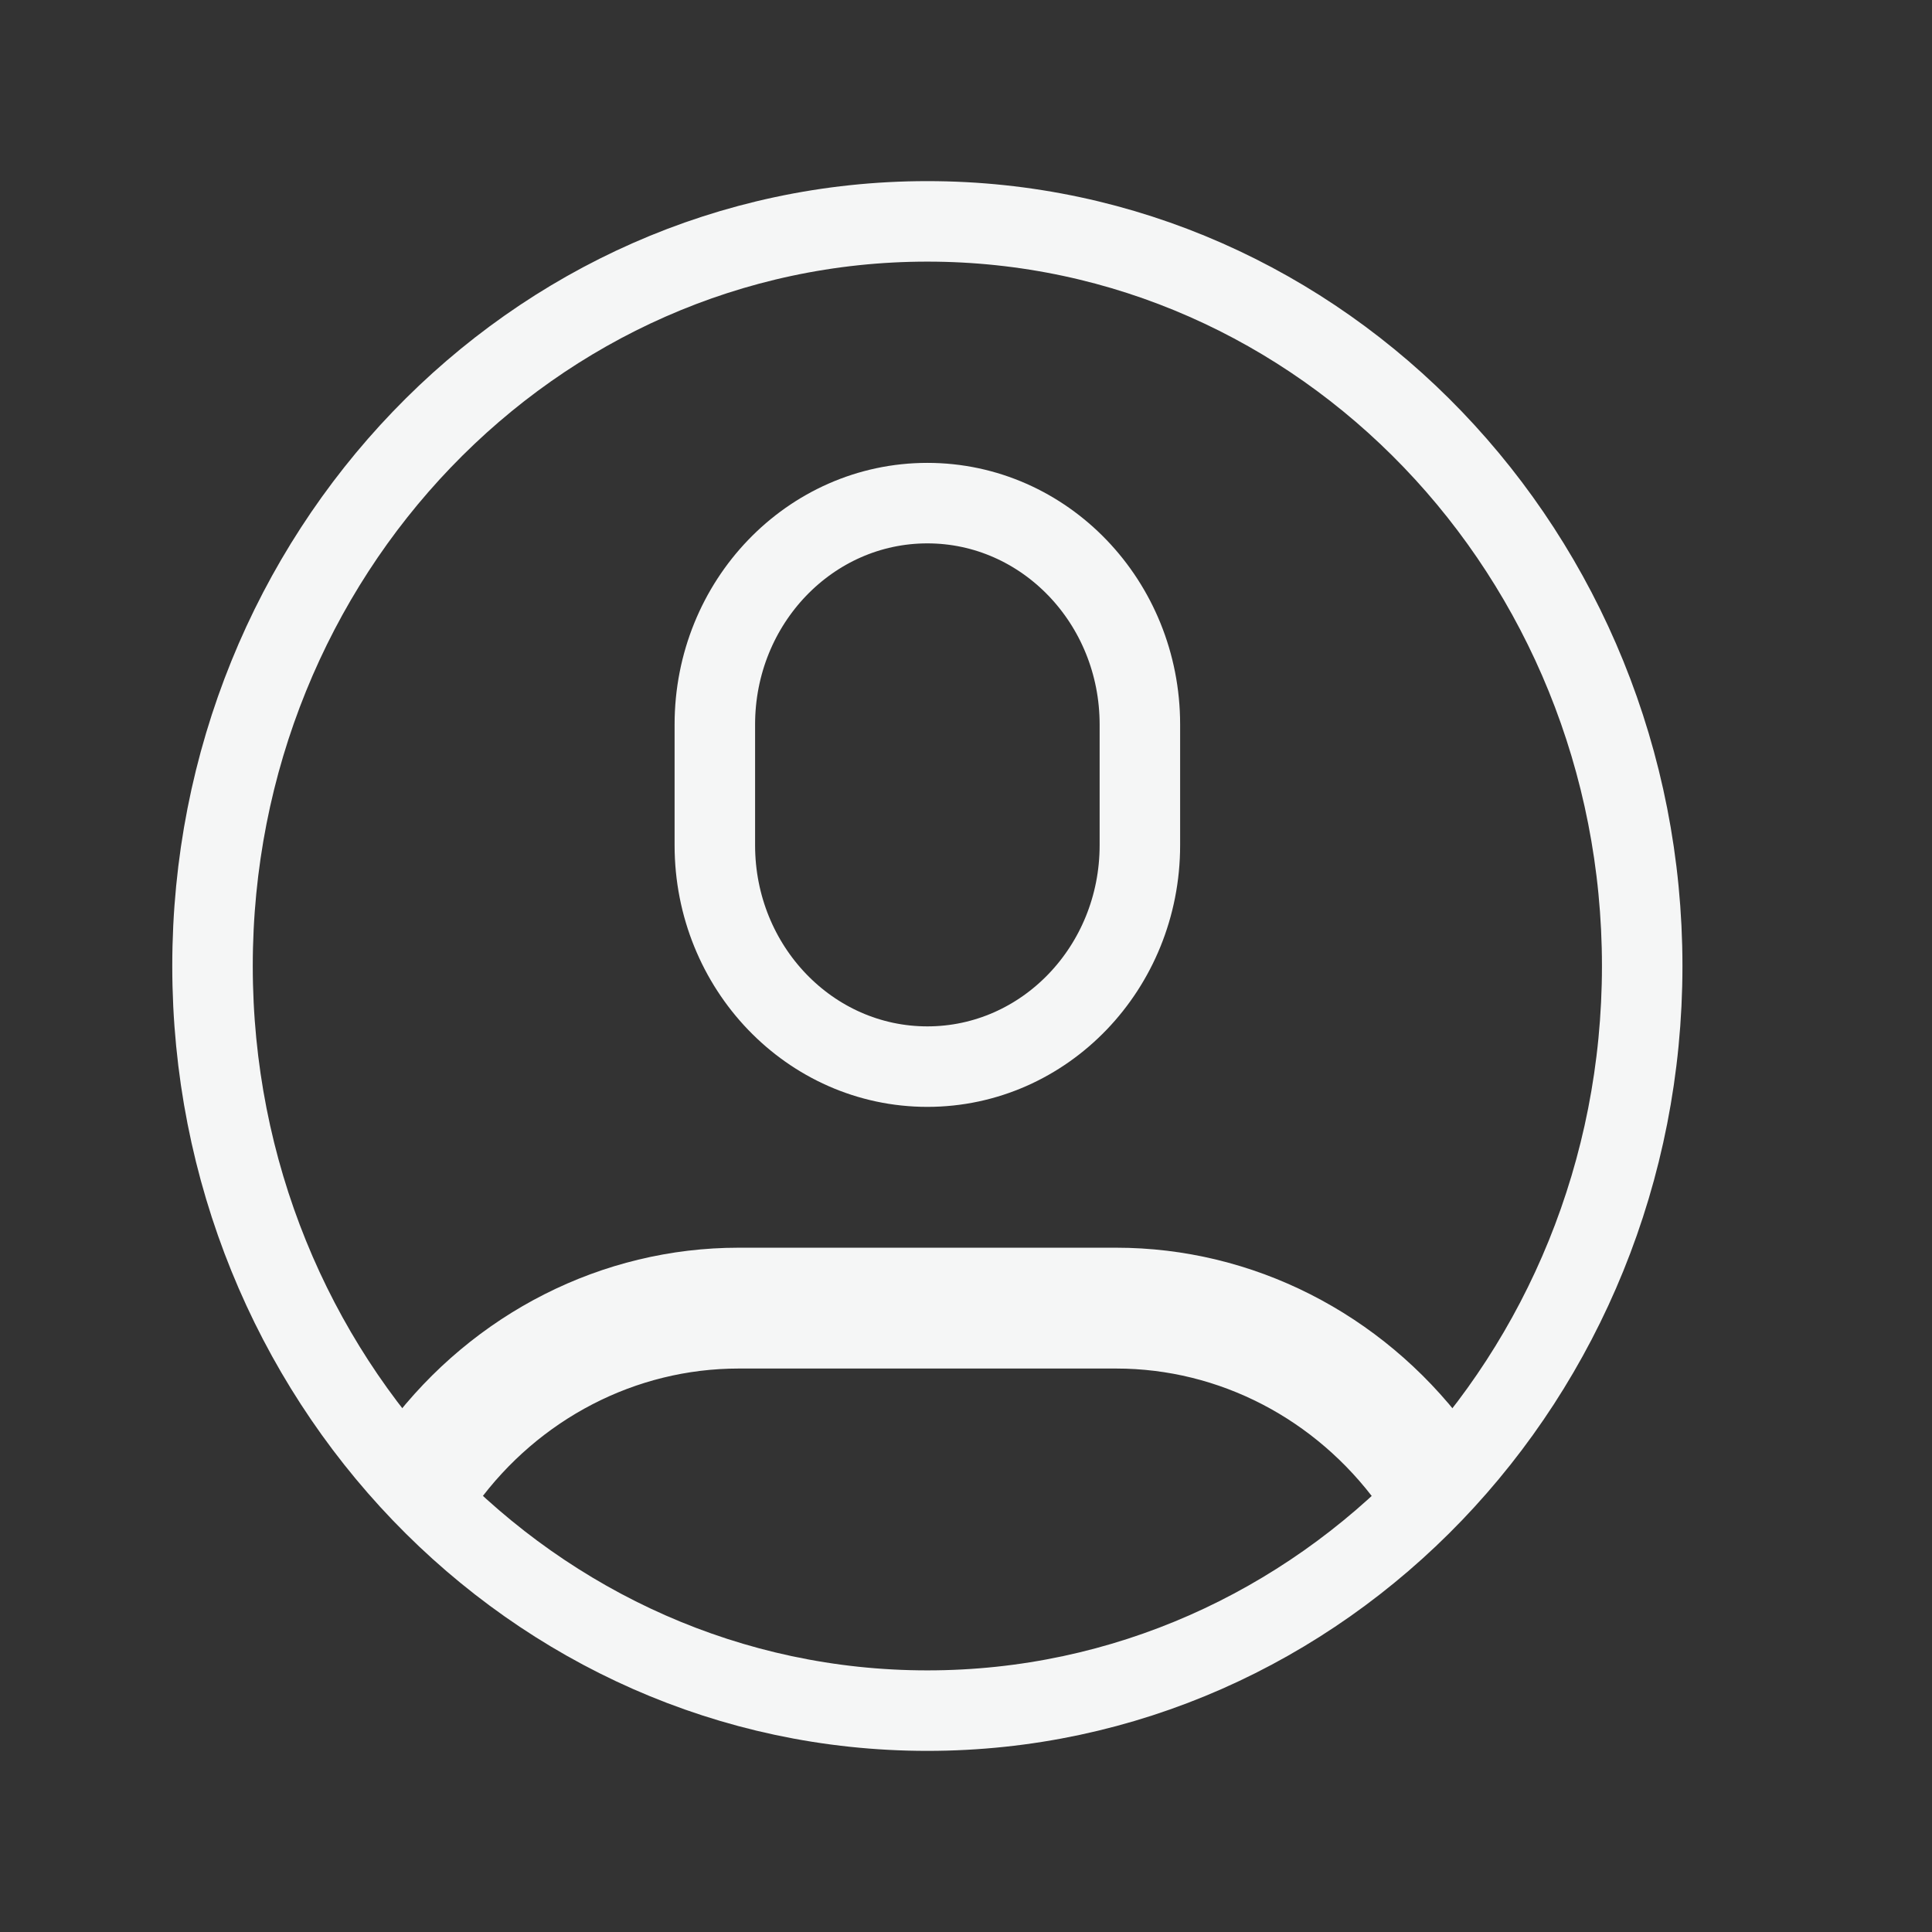 <svg xmlns="http://www.w3.org/2000/svg" width="24" height="24" viewBox="0 0 24 24" fill="none">
    <rect x="0" y="0" width="24" height="24" fill="#333333" stroke="none"/>
    <mask id="mask0_1237_6598" style="mask-type:luminance" maskUnits="userSpaceOnUse" x="0" y="0" width="24" height="24">
        <path d="M23.04 0H0V24H23.04V0Z" fill="white"/>
    </mask>
    <g mask="url(#mask0_1237_6598)">
        <path d="M11.52 21.25C16.424 21.25 20.4 17.109 20.4 12C20.4 6.891 16.424 2.75 11.52 2.75C6.616 2.75 2.64 6.891 2.64 12C2.64 17.109 6.616 21.25 11.52 21.25Z" stroke="#F5F6F6" stroke-miterlimit="10" stroke-linecap="round"/>
        <path d="M9.175 15.833H13.866C15.453 15.833 16.95 16.593 17.933 17.892C17.758 18.098 17.575 18.296 17.383 18.485C16.552 17.345 15.254 16.667 13.866 16.667H9.175C7.787 16.667 6.486 17.345 5.655 18.485C5.464 18.297 5.281 18.098 5.106 17.892C6.089 16.593 7.588 15.833 9.175 15.833Z" fill="#F5F6F6" stroke="#F5F6F6" stroke-width="0.667"/>
        <path d="M8.88 9C8.88 7.481 10.062 6.25 11.52 6.25C12.978 6.25 14.16 7.481 14.16 9V10.5C14.16 12.019 12.978 13.25 11.52 13.25C10.062 13.25 8.88 12.019 8.88 10.5V9Z" stroke="#F5F6F6" stroke-linejoin="round"/>
    </g>
</svg>